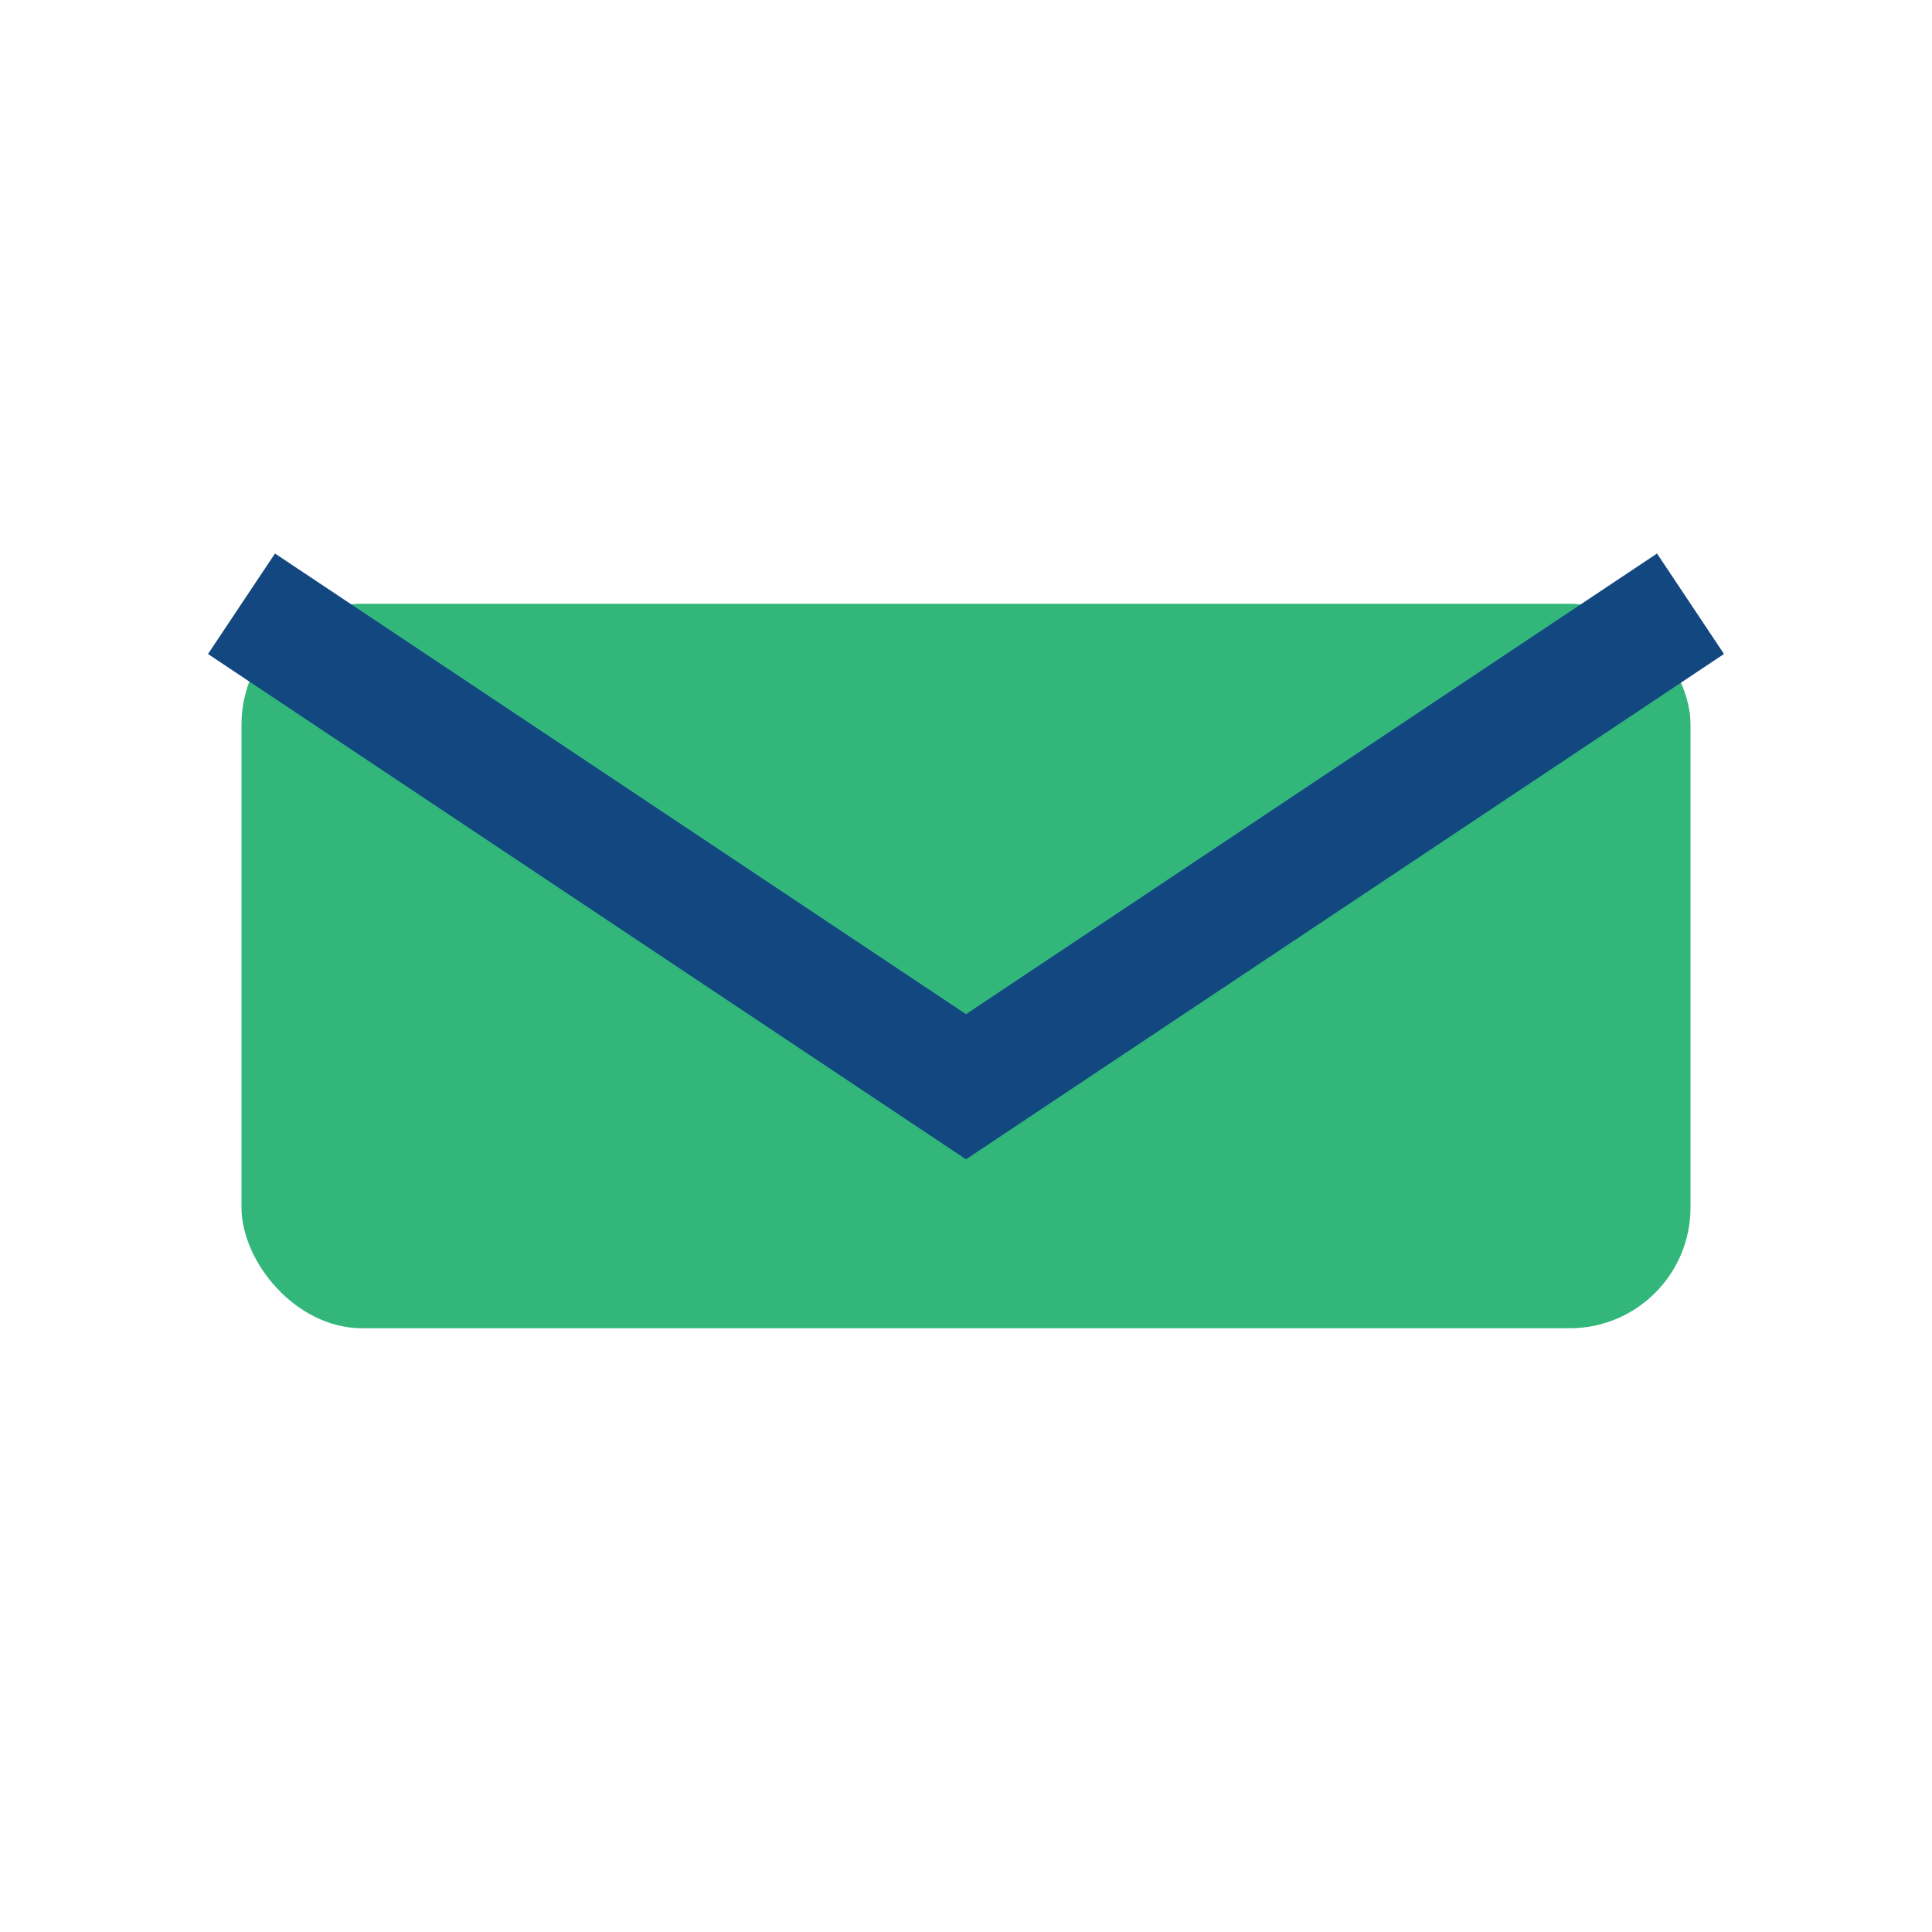 <?xml version="1.0" encoding="UTF-8"?>
<svg xmlns="http://www.w3.org/2000/svg" viewBox="0 0 32 32" width="32" height="32"><rect x="4" y="10" width="24" height="12" rx="2" fill="#32B67A"/><path d="M4 10l12 8 12-8" stroke="#124780" stroke-width="2" fill="none"/></svg>